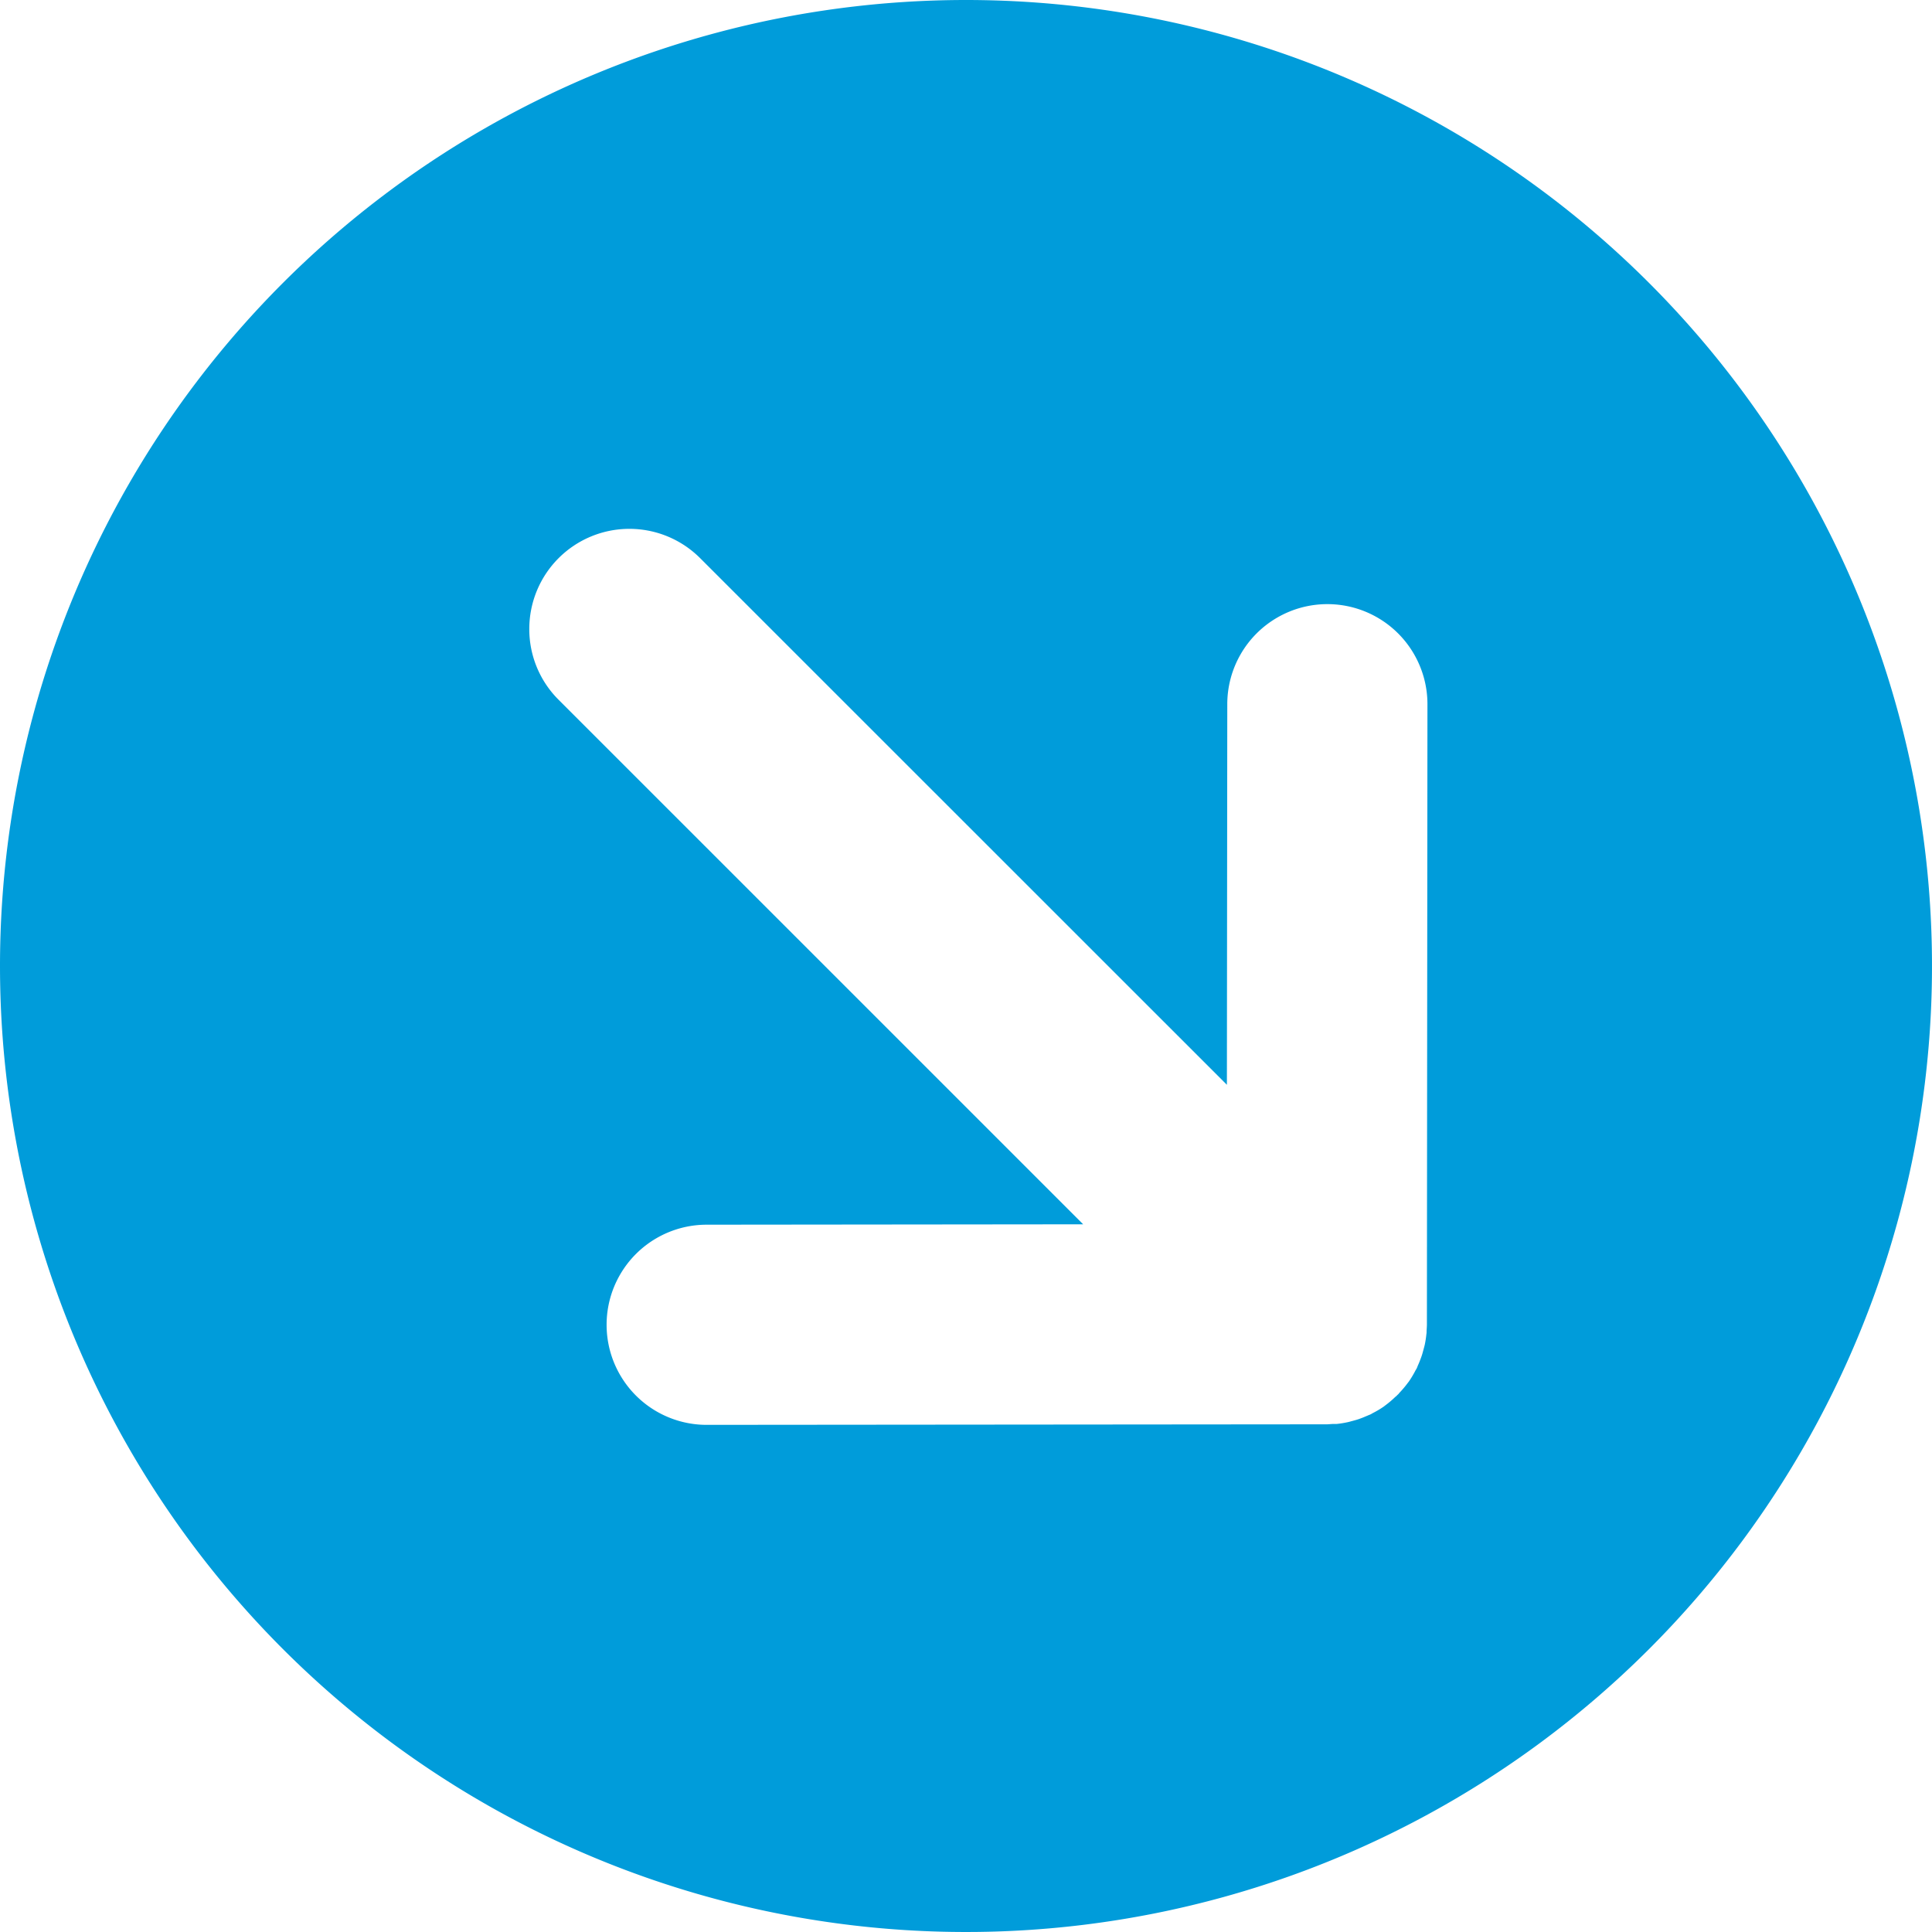 <svg xmlns="http://www.w3.org/2000/svg" width="49.978" height="49.979" viewBox="0 0 49.978 49.979">
  <g id="Group_6" data-name="Group 6" transform="translate(-446.43 -1733.235)">
    <path id="Path_1" data-name="Path 1" d="M446.43,1758.224a24.989,24.989,0,1,0,24.989-24.989A24.989,24.989,0,0,0,446.43,1758.224Zm13.692-8.719a2.589,2.589,0,0,1,4.42-1.831l13.626,13.623.01-9.845a2.589,2.589,0,0,1,5.178,0l-.014,16.04c0,.057-.005.113-.008.17,0,.028,0,.055-.005.083a2.516,2.516,0,0,1-.042.274c-.009.042-.021.082-.032.123s-.026.1-.042.149-.033.093-.051.14-.033.083-.052.124c-.011.026-.02.053-.032.078s-.019.03-.027.045a2.665,2.665,0,0,1-.17.287c-.014.02-.03.039-.045.059a2.605,2.605,0,0,1-.2.236c-.011.011-.019.025-.03.036l-.027.025c-.009.008-.016.018-.025.026s-.025.02-.036.03a2.42,2.42,0,0,1-.235.2l-.06.046a2.4,2.4,0,0,1-.286.169.53.53,0,0,1-.046.027c-.025.013-.052.021-.078.033l-.124.052c-.046.018-.093.036-.14.051s-.1.029-.149.042-.081.023-.123.031a2.528,2.528,0,0,1-.273.043c-.028,0-.056,0-.083,0-.057,0-.114.009-.171.009l-16.039.014a2.589,2.589,0,1,1,0-5.178l9.739-.01-13.572-13.571A2.576,2.576,0,0,1,460.122,1749.505Z" fill="#009CDA"/>
  </g>
</svg>
